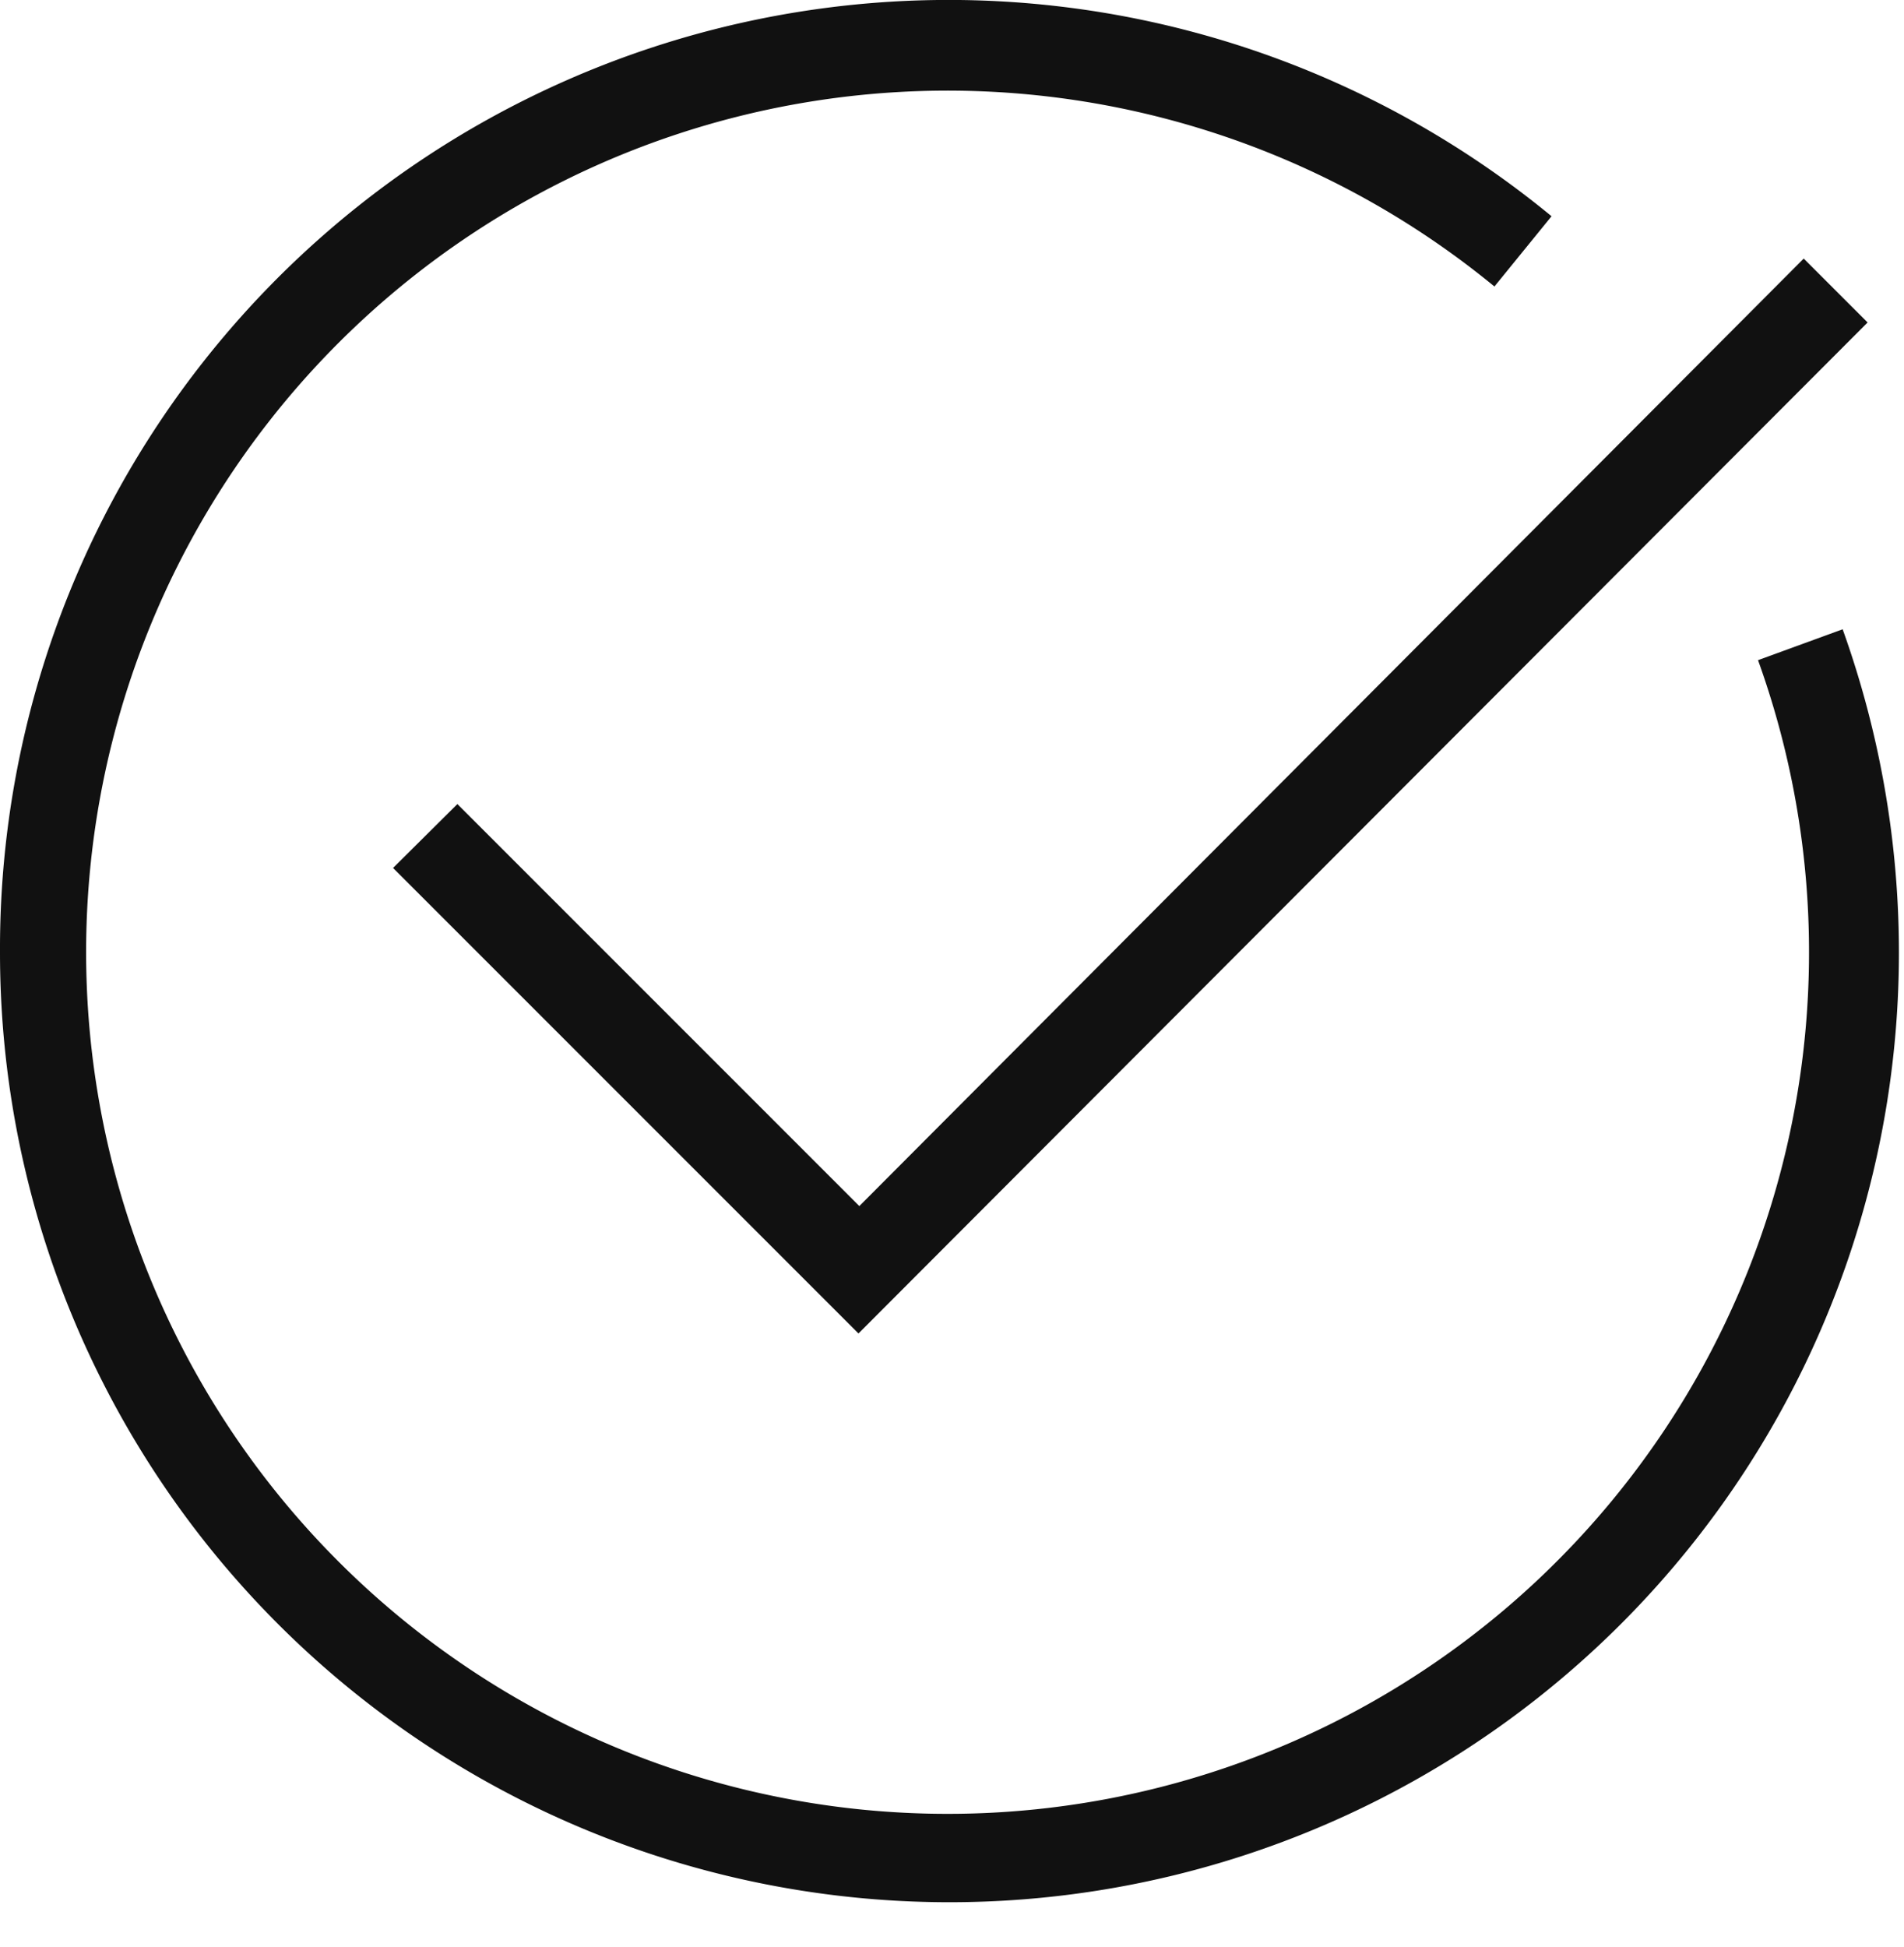 <svg id="Ebene_1" data-name="Ebene 1" xmlns="http://www.w3.org/2000/svg" viewBox="0 0 45 46"><defs><style>.cls-1{fill:#111;fill-rule:evenodd;}</style></defs><path class="cls-1" d="M0,22.51a22.44,22.44,0,1,0,44.88,0,22.62,22.62,0,0,0-1.33-7.64l-2,.73a20.36,20.36,0,1,1-6.23-8.83l1.35-1.66A22.42,22.42,0,0,0,0,22.51Zm9.29-2,11,11L44.14,7.62,42.63,6.11,20.31,28.5,10.81,19Z"/></svg>